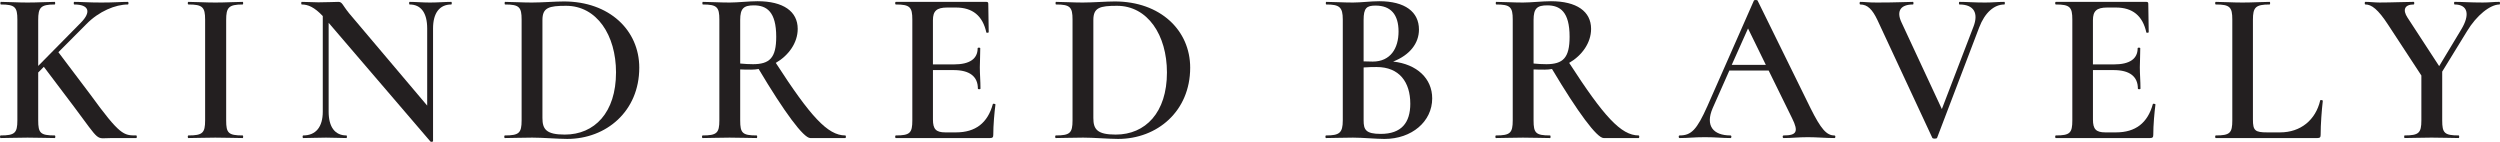 <svg width="652" height="37" viewBox="0 0 652 37" fill="none" xmlns="http://www.w3.org/2000/svg">
<g clip-path="url(#clip0_14_71)">
<path d="M35.55 36.004H29.156C24.738 36.004 26.437 37.367 19.248 27.764L11.436 17.424L9.963 18.902V31.402C9.963 34.697 10.531 35.322 14.266 35.322C14.492 35.322 14.492 36.004 14.266 36.004C12.341 36.004 9.963 35.892 7.189 35.892C4.585 35.892 2.096 36.004 0.171 36.004C-0.056 36.004 -0.056 35.322 0.171 35.322C3.85 35.322 4.529 34.697 4.529 31.402V5.092C4.529 1.853 3.906 1.171 0.226 1.171C0.056 1.171 0.056 0.49 0.226 0.49C2.151 0.49 4.585 0.661 7.189 0.661C9.963 0.661 12.397 0.49 14.266 0.49C14.437 0.49 14.437 1.171 14.266 1.171C10.586 1.171 9.963 1.968 9.963 5.208V17.197L21.058 5.945C23.888 3.104 23.209 1.171 19.359 1.171C19.188 1.171 19.188 0.49 19.359 0.49C21.34 0.49 23.039 0.661 26.437 0.661C29.834 0.661 31.474 0.49 33.343 0.49C33.57 0.49 33.57 1.171 33.343 1.171C30.116 1.171 25.813 2.933 22.531 6.284L15.227 13.615L23.551 24.64C31.307 35.322 32.268 35.322 35.55 35.322C35.721 35.322 35.721 36.004 35.55 36.004Z" fill="#231F20"/>
<path d="M63.289 35.322C63.46 35.322 63.46 36.004 63.289 36.004C61.308 36.004 58.986 35.892 56.156 35.892C53.496 35.892 51.063 36.004 49.138 36.004C48.912 36.004 48.912 35.322 49.138 35.322C52.818 35.322 53.496 34.697 53.496 31.402V5.092C53.496 1.853 52.818 1.171 49.138 1.171C48.912 1.171 48.912 0.49 49.138 0.49C51.063 0.49 53.496 0.661 56.156 0.661C58.986 0.661 61.419 0.49 63.289 0.49C63.46 0.49 63.46 1.171 63.289 1.171C59.609 1.171 58.986 1.968 58.986 5.208V31.402C58.986 34.697 59.554 35.322 63.289 35.322Z" fill="#231F20"/>
<path d="M117.695 1.171C114.638 1.171 112.939 3.387 112.939 7.423V36.801C112.939 36.972 112.431 37.084 112.26 36.912L85.709 5.945V29.131C85.709 33.107 87.348 35.322 90.349 35.322C90.52 35.322 90.52 36.004 90.349 36.004C88.71 36.004 87.066 35.892 85.03 35.892C82.878 35.892 80.842 36.004 79.088 36.004C78.861 36.004 78.861 35.322 79.088 35.322C82.37 35.322 84.18 33.107 84.18 29.131V4.184C81.973 1.853 80.33 1.171 78.691 1.171C78.52 1.171 78.52 0.49 78.691 0.49C80.108 0.49 81.747 0.606 83.049 0.606C85.312 0.606 87.296 0.49 88.257 0.49C89.277 0.49 89.277 1.287 91.032 3.447L111.411 27.541V7.423C111.411 3.387 109.827 1.171 106.826 1.171C106.655 1.171 106.655 0.49 106.826 0.49C108.41 0.49 110.109 0.661 112.145 0.661C114.182 0.661 116.051 0.49 117.695 0.49C117.865 0.49 117.865 1.171 117.695 1.171Z" fill="#231F20"/>
<path d="M138.697 35.892C136.093 35.892 133.604 36.004 131.679 36.004C131.453 36.004 131.453 35.322 131.679 35.322C135.359 35.322 136.037 34.697 136.037 31.402V5.092C136.037 1.853 135.414 1.171 131.735 1.171C131.564 1.171 131.564 0.49 131.735 0.49C133.66 0.49 136.093 0.661 138.697 0.661C141.301 0.661 144.869 0.379 147.077 0.379C158.906 0.379 166.721 7.881 166.721 17.651C166.721 29.015 158.116 36.231 147.926 36.231C145.548 36.231 141.587 35.888 138.697 35.888V35.892ZM160.66 18.902C160.66 9.128 155.623 1.514 147.64 1.514C143.167 1.514 141.468 1.968 141.468 5.208V30.78C141.468 33.737 142.488 35.099 147.299 35.099C155.055 35.099 160.656 29.362 160.656 18.906L160.66 18.902Z" fill="#231F20"/>
<path d="M220.44 36.004H211.326C209.572 36.004 204.59 29.298 197.854 17.99C197.231 18.106 196.607 18.161 195.929 18.161C194.964 18.161 193.892 18.161 193.043 18.106V31.402C193.043 34.697 193.611 35.323 197.346 35.323C197.516 35.323 197.516 36.004 197.346 36.004C195.365 36.004 193.043 35.892 190.268 35.892C187.664 35.892 185.175 36.004 183.25 36.004C183.024 36.004 183.024 35.323 183.25 35.323C186.93 35.323 187.609 34.697 187.609 31.402V5.092C187.609 1.853 186.985 1.171 183.306 1.171C183.135 1.171 183.135 0.49 183.306 0.49C185.231 0.49 187.664 0.661 190.268 0.661C192.42 0.661 195.305 0.319 197.572 0.319C204.308 0.319 208.043 2.988 208.043 7.535C208.043 11.172 205.666 14.468 202.327 16.4C211.326 30.322 215.855 35.323 220.444 35.323C220.67 35.323 220.67 36.004 220.444 36.004H220.44ZM196.326 16.743C200.74 16.743 202.439 15.093 202.439 9.583C202.439 3.048 199.946 1.399 196.607 1.399C193.948 1.399 193.043 2.195 193.043 5.204V16.567C194.063 16.679 195.421 16.739 196.326 16.739V16.743Z" fill="#231F20"/>
<path d="M259.615 27.254C259.333 29.413 259.047 32.653 259.047 35.151C259.047 35.777 258.876 36.004 258.198 36.004H233.631C233.404 36.004 233.404 35.322 233.631 35.322C237.31 35.322 237.934 34.697 237.934 31.402V5.092C237.934 1.853 237.31 1.171 233.631 1.171C233.404 1.171 233.404 0.49 233.631 0.49H257.237C257.634 0.49 257.745 0.661 257.745 1L257.856 8.387C257.856 8.559 257.233 8.614 257.233 8.443C256.272 4.124 253.668 1.964 249.306 1.964H247.043C244.269 1.964 243.308 2.873 243.308 5.26V16.795H248.798C252.93 16.795 254.97 15.316 254.97 12.591C254.97 12.364 255.649 12.364 255.649 12.591C255.649 15.034 255.538 16.058 255.538 17.536C255.538 19.413 255.709 21.058 255.709 23.106C255.709 23.333 255.03 23.333 255.03 23.106C255.03 19.982 252.934 18.277 248.691 18.277H243.312V31.175C243.312 33.677 244.106 34.526 246.539 34.526H249.314C254.407 34.526 257.578 32.083 258.936 27.138C258.992 26.967 259.615 27.083 259.615 27.25V27.254Z" fill="#231F20"/>
<path d="M282.376 35.892C279.772 35.892 277.283 36.004 275.358 36.004C275.131 36.004 275.131 35.322 275.358 35.322C279.037 35.322 279.716 34.697 279.716 31.402V5.092C279.716 1.853 279.093 1.171 275.413 1.171C275.242 1.171 275.242 0.49 275.413 0.49C277.338 0.49 279.772 0.661 282.376 0.661C284.98 0.661 288.548 0.379 290.755 0.379C302.584 0.379 310.4 7.881 310.4 17.651C310.4 29.015 301.794 36.231 291.605 36.231C289.227 36.231 285.265 35.888 282.376 35.888V35.892ZM304.339 18.902C304.339 9.128 299.301 1.514 291.319 1.514C286.845 1.514 285.146 1.968 285.146 5.208V30.78C285.146 33.737 286.166 35.099 290.977 35.099C298.734 35.099 304.339 29.362 304.339 18.906V18.902Z" fill="#231F20"/>
<path d="M373.518 25.664C373.518 31.689 368.199 36.235 361.066 36.235C358.915 36.235 355.406 35.892 352.857 35.892C350.309 35.892 347.765 36.004 345.839 36.004C345.613 36.004 345.613 35.323 345.839 35.323C349.293 35.323 350.198 34.697 350.198 31.402V5.092C350.198 1.853 349.348 1.171 345.895 1.171C345.724 1.171 345.724 0.49 345.895 0.49C347.82 0.49 350.253 0.661 352.857 0.661C354.953 0.661 357.498 0.319 359.705 0.319C366.441 0.319 370.065 3.104 370.065 7.706C370.065 11.284 367.687 14.356 363.329 16.058C369.557 16.739 373.518 20.488 373.518 25.66V25.664ZM355.628 5.208V16.006C356.986 16.061 357.891 16.061 358.006 16.061C362.646 16.061 364.742 12.595 364.742 8.22C364.742 3.845 362.761 1.458 358.74 1.458C356.418 1.458 355.628 2.084 355.628 5.208ZM367.802 27.027C367.802 21.456 364.972 17.48 359.026 17.48C358.232 17.48 356.99 17.48 355.632 17.592V31.398C355.632 33.84 356.2 34.92 360.106 34.92C365.484 34.92 367.806 32.023 367.806 27.023L367.802 27.027Z" fill="#231F20"/>
<path d="M427.352 36.004H418.238C416.484 36.004 411.502 29.298 404.766 17.99C404.143 18.106 403.52 18.161 402.841 18.161C401.876 18.161 400.805 18.161 399.955 18.106V31.402C399.955 34.697 400.523 35.323 404.258 35.323C404.429 35.323 404.429 36.004 404.258 36.004C402.277 36.004 399.955 35.892 397.18 35.892C394.576 35.892 392.088 36.004 390.162 36.004C389.936 36.004 389.936 35.323 390.162 35.323C393.842 35.323 394.521 34.697 394.521 31.402V5.092C394.521 1.853 393.898 1.171 390.218 1.171C390.047 1.171 390.047 0.49 390.218 0.49C392.143 0.49 394.576 0.661 397.18 0.661C399.332 0.661 402.218 0.319 404.484 0.319C411.22 0.319 414.956 2.988 414.956 7.535C414.956 11.172 412.578 14.468 409.24 16.4C418.238 30.322 422.768 35.323 427.356 35.323C427.582 35.323 427.582 36.004 427.356 36.004H427.352ZM403.238 16.743C407.652 16.743 409.351 15.093 409.351 9.583C409.351 3.048 406.858 1.399 403.52 1.399C400.86 1.399 399.955 2.195 399.955 5.204V16.567C400.975 16.679 402.333 16.739 403.238 16.739V16.743Z" fill="#231F20"/>
<path d="M478.415 36.004C476.208 36.004 473.715 35.777 471.508 35.777C468.96 35.777 467.432 36.004 465.169 36.004C464.832 36.004 464.832 35.322 465.169 35.322C468.567 35.322 469.131 34.358 467.376 30.832L461.263 18.389H451.018L446.66 28.218C444.679 32.82 446.83 35.322 451.3 35.322C451.641 35.322 451.641 36.004 451.3 36.004C449.093 36.004 447.565 35.777 444.619 35.777C441.674 35.777 440.487 36.004 438.054 36.004C437.713 36.004 437.713 35.322 438.054 35.322C441.11 35.322 442.527 33.844 445.298 27.652L457.417 0.151C457.472 -0.02 458.266 -0.076 458.378 0.151L472.191 28.222C474.91 33.677 476.379 35.327 478.419 35.327C478.757 35.327 478.757 36.008 478.419 36.008L478.415 36.004ZM460.529 16.914L455.885 7.423L451.641 16.914H460.529Z" fill="#231F20"/>
<path d="M522.742 1.171C520.083 1.171 517.65 3.275 516.177 7.14L505.193 35.948C505.082 36.231 504.062 36.231 503.947 35.948L489.625 5.208C488.323 2.482 487.077 1.171 485.152 1.171C484.925 1.171 484.925 0.49 485.152 0.49C486.509 0.49 487.021 0.661 489.51 0.661C494.833 0.661 497.096 0.49 498.906 0.49C499.077 0.49 499.077 1.171 498.906 1.171C495.734 1.171 494.492 2.821 495.905 5.829L506.436 28.445L514.7 6.909C516.002 3.498 514.871 1.171 511.021 1.171C510.85 1.171 510.85 0.49 511.021 0.49C513.117 0.49 514.7 0.661 517.701 0.661C519.797 0.661 520.813 0.49 522.738 0.49C522.909 0.49 522.909 1.171 522.738 1.171H522.742Z" fill="#231F20"/>
<path d="M562.143 27.254C561.861 29.413 561.576 32.653 561.576 35.151C561.576 35.777 561.405 36.004 560.726 36.004H536.159C535.933 36.004 535.933 35.322 536.159 35.322C539.839 35.322 540.462 34.697 540.462 31.402V5.092C540.462 1.853 539.839 1.171 536.159 1.171C535.933 1.171 535.933 0.49 536.159 0.49H559.766C560.163 0.49 560.274 0.661 560.274 1L560.385 8.387C560.385 8.559 559.762 8.614 559.762 8.443C558.801 4.124 556.197 1.964 551.835 1.964H549.572C546.797 1.964 545.837 2.873 545.837 5.26V16.795H551.327C555.459 16.795 557.499 15.316 557.499 12.591C557.499 12.364 558.178 12.364 558.178 12.591C558.178 15.034 558.067 16.058 558.067 17.536C558.067 19.413 558.237 21.058 558.237 23.106C558.237 23.333 557.559 23.333 557.559 23.106C557.559 19.982 555.463 18.277 551.219 18.277H545.841V31.175C545.841 33.677 546.635 34.526 549.068 34.526H551.843C556.935 34.526 560.107 32.083 561.465 27.138C561.52 26.967 562.143 27.083 562.143 27.25V27.254Z" fill="#231F20"/>
<path d="M587.564 31.175C587.564 34.071 588.131 34.526 591.299 34.526H594.641C600.02 34.526 603.926 31.286 605.113 26.174C605.168 26.003 605.791 26.118 605.791 26.286C605.51 28.672 605.224 32.366 605.224 35.151C605.224 35.777 605.053 36.004 604.374 36.004H577.882C577.656 36.004 577.656 35.322 577.882 35.322C581.562 35.322 582.185 34.697 582.185 31.402V5.092C582.185 1.853 581.562 1.171 577.882 1.171C577.656 1.171 577.656 0.49 577.882 0.49C579.696 0.49 582.185 0.661 584.845 0.661C587.504 0.661 590.052 0.49 591.922 0.49C592.093 0.49 592.093 1.171 591.922 1.171C588.242 1.171 587.564 1.909 587.564 5.148V31.175Z" fill="#231F20"/>
<path d="M651.873 1.171C649.44 1.171 645.871 4.012 643.382 8.16L636.928 18.671V31.398C636.928 34.693 637.496 35.319 641.231 35.319C641.402 35.319 641.402 36 641.231 36C639.306 36 636.984 35.888 634.153 35.888C631.549 35.888 629.061 36 627.135 36C626.965 36 626.965 35.319 627.135 35.319C630.815 35.319 631.494 34.693 631.494 31.398V19.691L622.892 6.566C620.173 2.363 618.474 1.167 616.89 1.167C616.664 1.167 616.664 0.486 616.89 0.486C618.081 0.486 619.383 0.657 620.57 0.657C623.686 0.657 627.477 0.486 629.513 0.486C629.684 0.486 629.684 1.167 629.513 1.167C627.08 1.167 626.568 2.59 627.87 4.578L636.134 17.249L641.85 7.758C644.283 3.781 643.605 1.167 640.151 1.167C639.981 1.167 639.981 0.486 640.151 0.486C642.414 0.486 644.113 0.657 647.511 0.657C649.325 0.657 650.23 0.486 651.869 0.486C652.04 0.486 652.04 1.167 651.869 1.167L651.873 1.171Z" fill="#231F20"/>
</g>
<defs>
<clipPath id="clip0_14_71">
<rect width="652" height="37" fill="white"/>
</clipPath>
</defs>
</svg>
